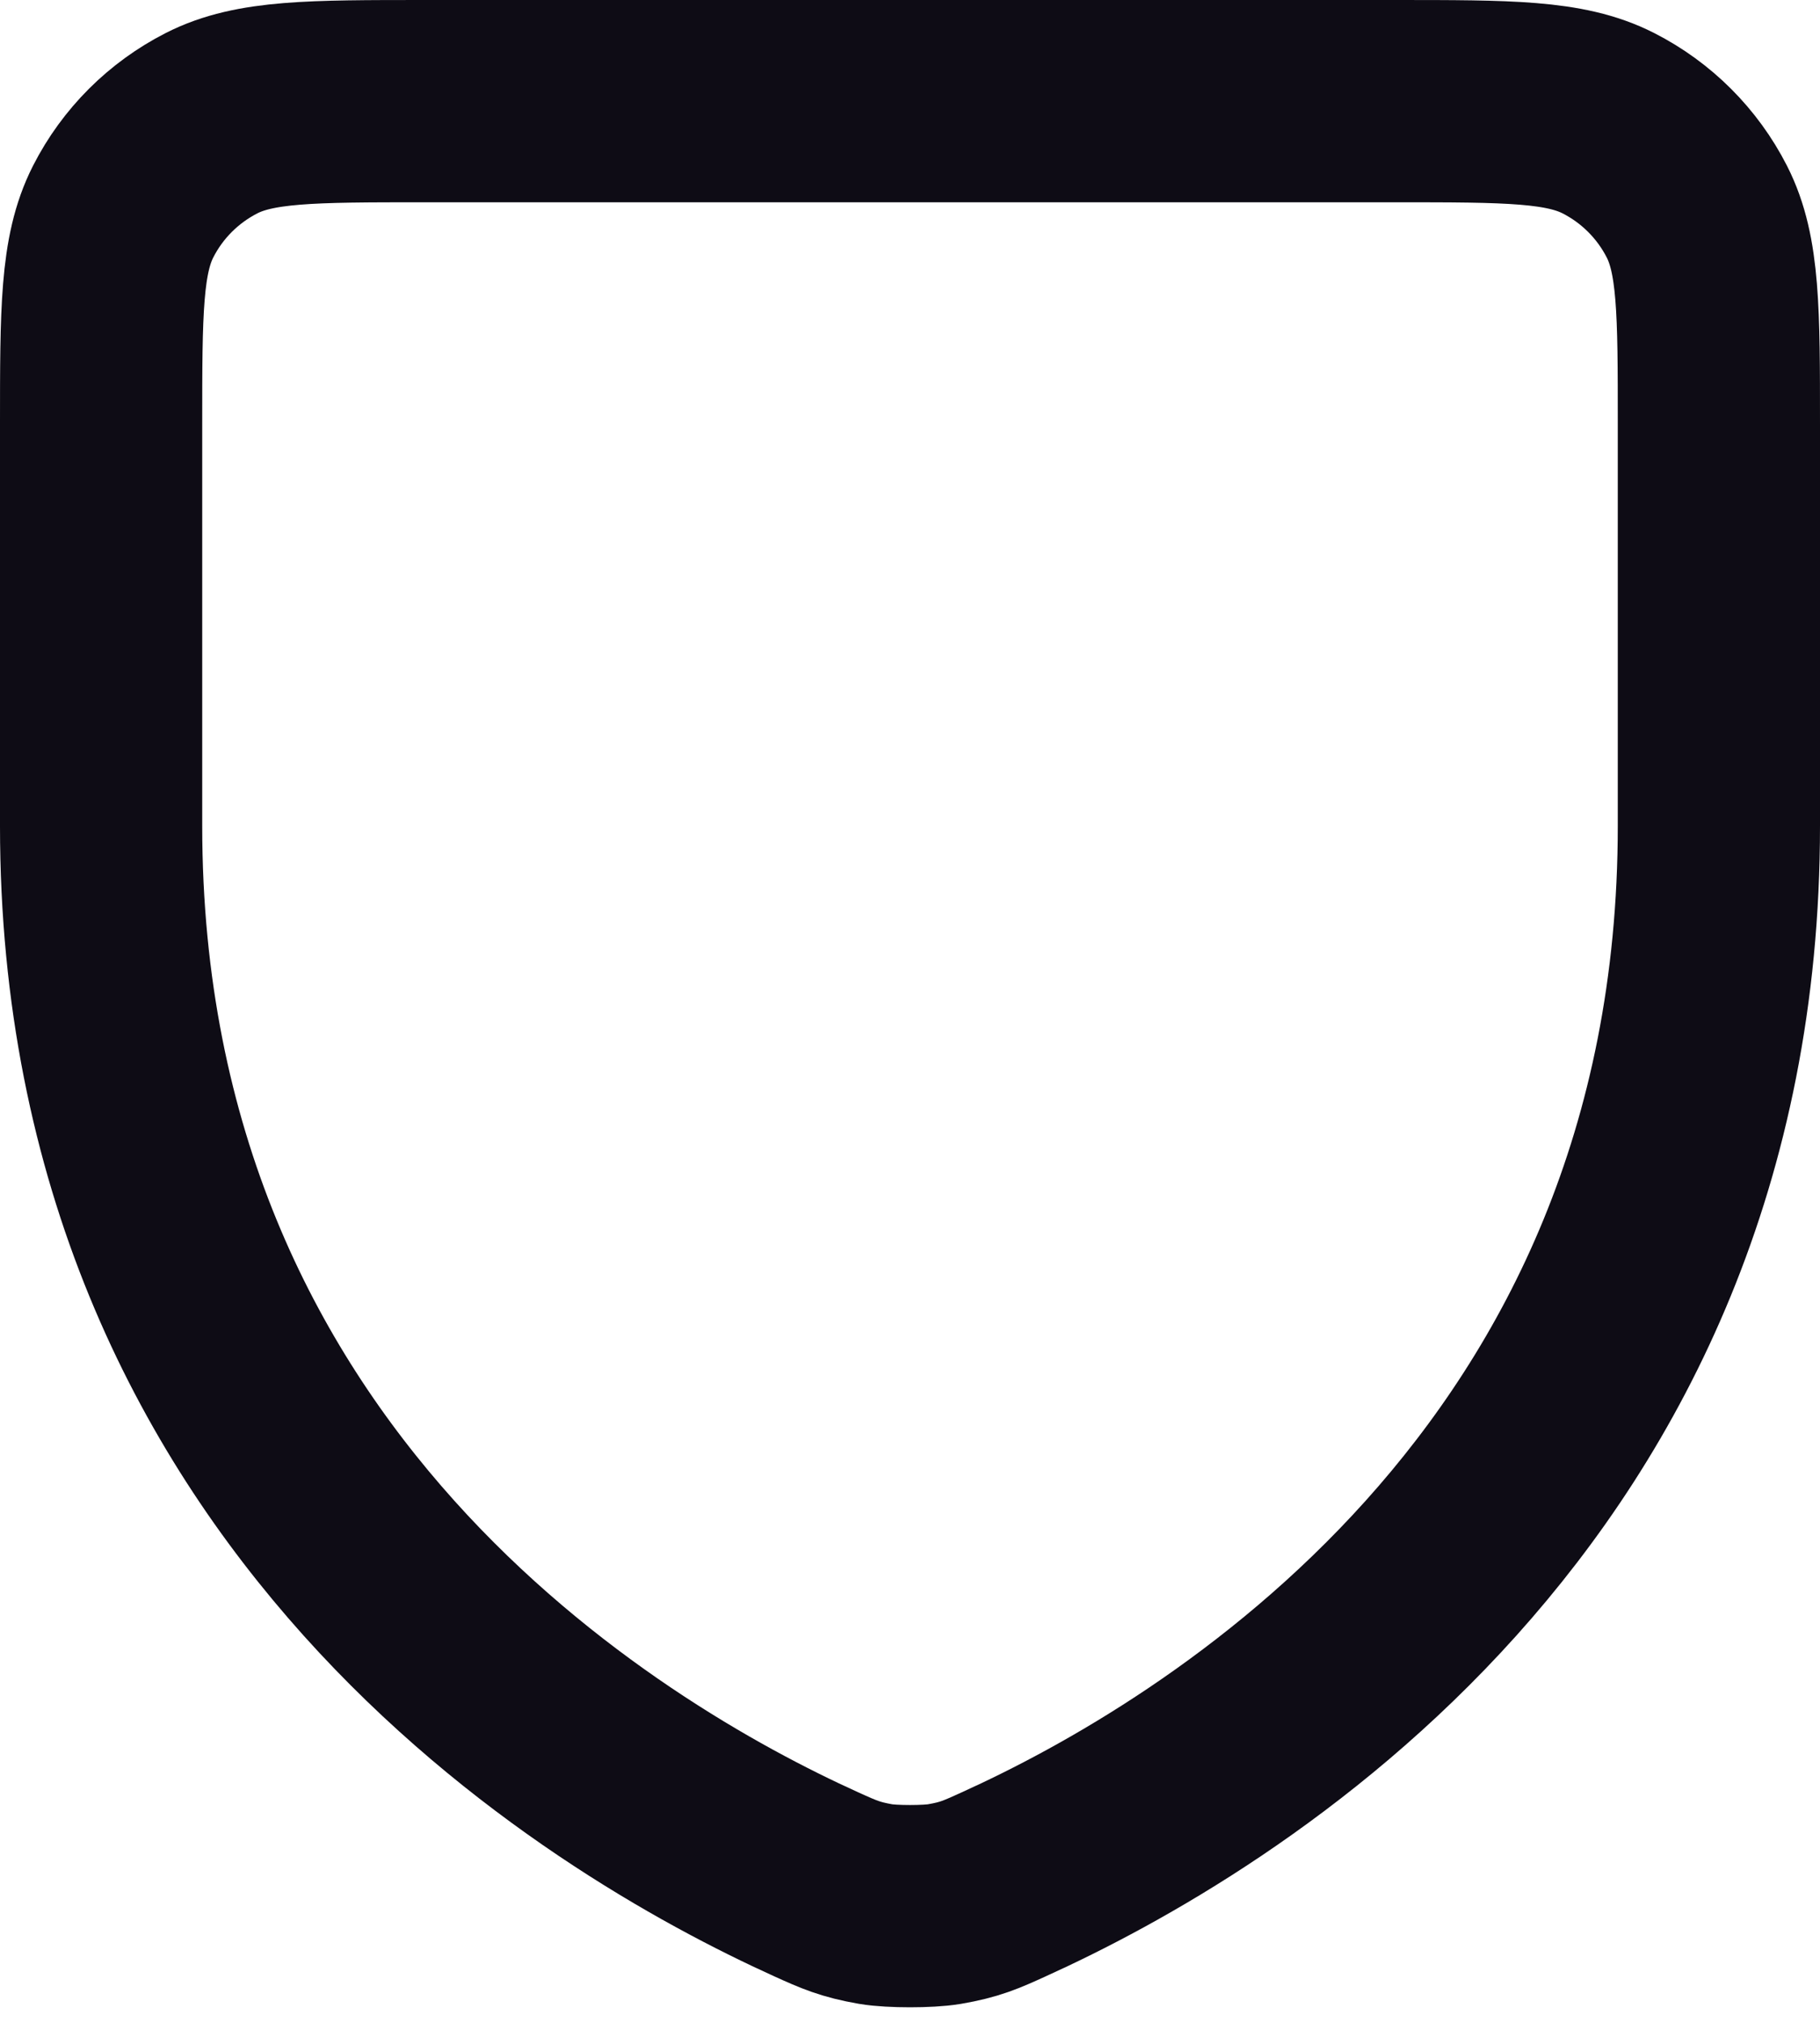 <svg fill="none" height="20" viewBox="0 0 18 20" width="18" xmlns="http://www.w3.org/2000/svg"><path d="m9.926 18.631c2.106-.953 7.074-3.898 7.074-10.466v-3.968c0-1.118 0-1.678-.218-2.105-.192-.376-.498-.682-.875-.874-.428-.218-.987-.218-2.107-.218h-9.6c-1.12 0-1.681 0-2.108.218-.376.192-.682.497-.874.874-.218.428-.218.988-.218 2.108v3.965c0 6.568 4.968 9.513 7.074 10.466.223.101.335.151.588.195.159.027.517.027.677 0 .252-.043.363-.093.585-.194z" stroke="#0e0c15" stroke-linecap="round" stroke-linejoin="round" stroke-width="2"/></svg>
